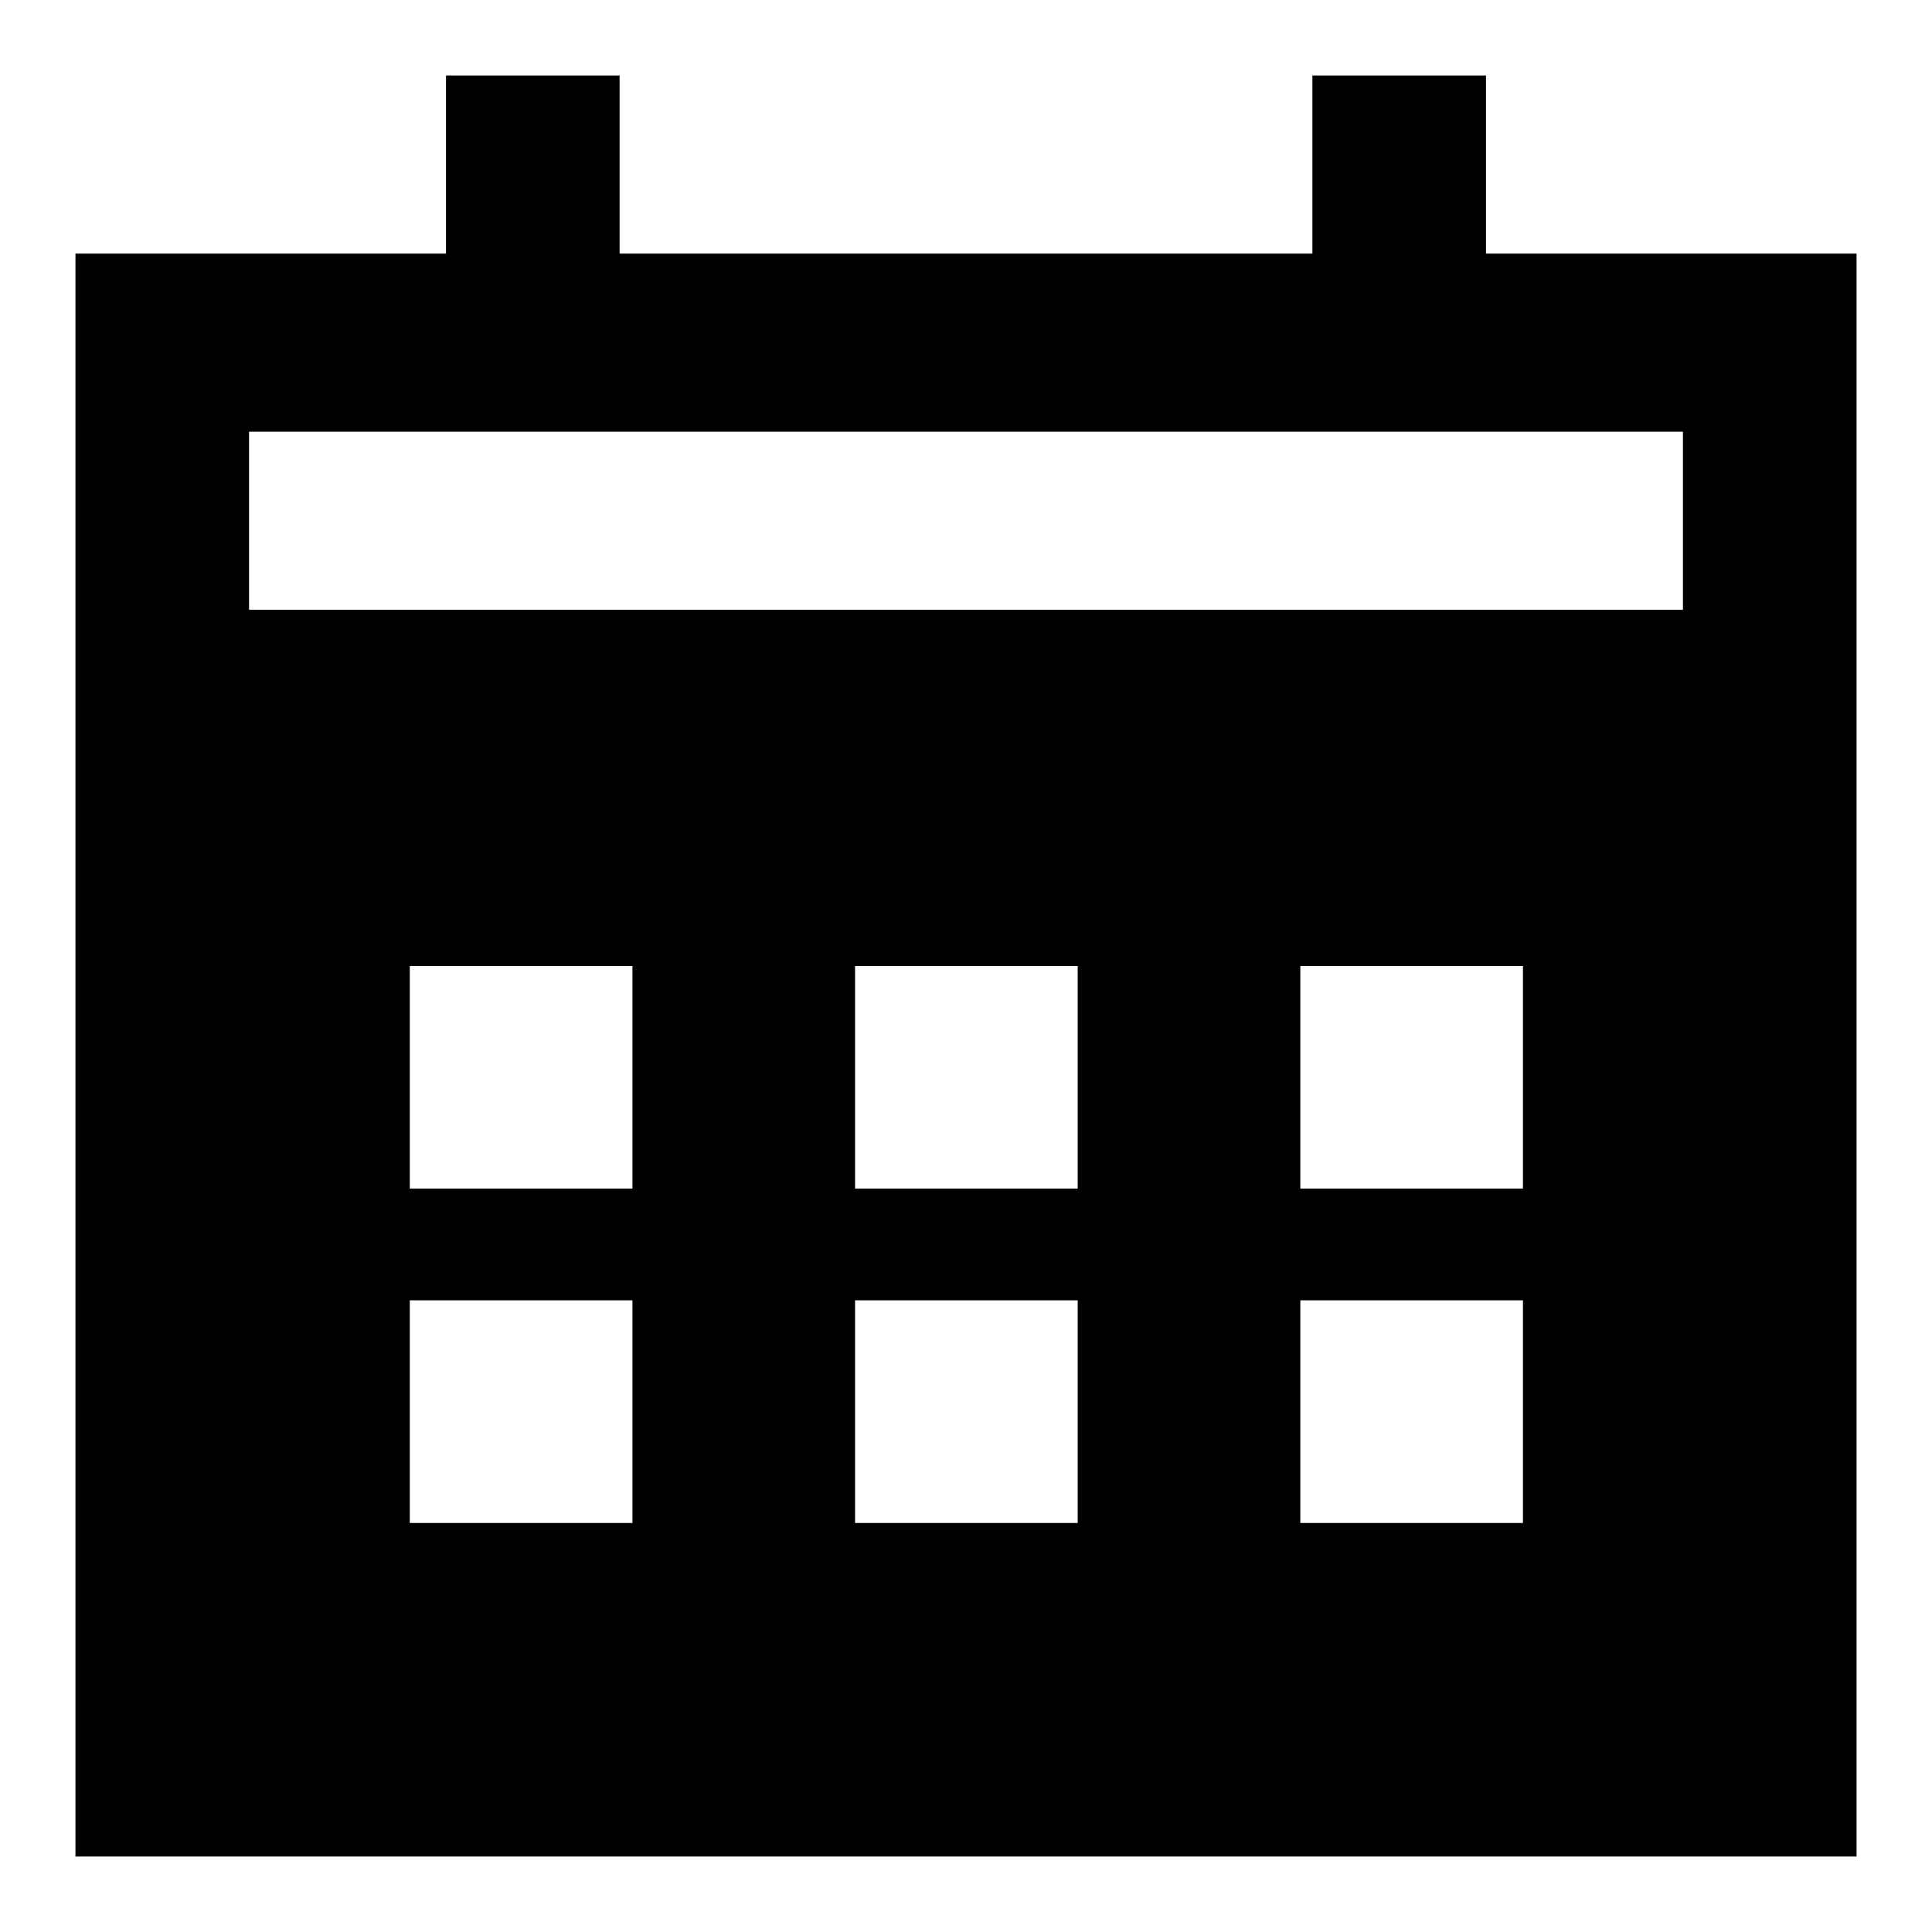 <?xml version="1.0" encoding="utf-8"?>
<!-- Svg Vector Icons : http://www.onlinewebfonts.com/icon -->
<!DOCTYPE svg PUBLIC "-//W3C//DTD SVG 1.1//EN" "http://www.w3.org/Graphics/SVG/1.1/DTD/svg11.dtd">
<svg version="1.1" xmlns="http://www.w3.org/2000/svg" xmlns:xlink="http://www.w3.org/1999/xlink" x="0px" y="0px" viewBox="0 0 256 256" enable-background="new 0 0 256 256" xml:space="preserve">
<g> <path fill="#000000" d="M224.2,33.6H246V246H10V33.6h21.8l1.1,0h26.2V10h23v23.6h91.8V10h23v23.6h26.2 C223.4,33.6,223.8,33.6,224.2,33.6L224.2,33.6z M223,80.8V57.2H33v23.6H223L223,80.8z M54.3,128v29.5h29.5V128H54.3z M113.3,128 v29.5h29.5V128H113.3z M172.3,128v29.5h29.5V128H172.3z M54.3,172.3v29.5h29.5v-29.5H54.3z M113.3,172.3v29.5h29.5v-29.5H113.3z  M172.3,172.3v29.5h29.5v-29.5H172.3z"/></g>
</svg>